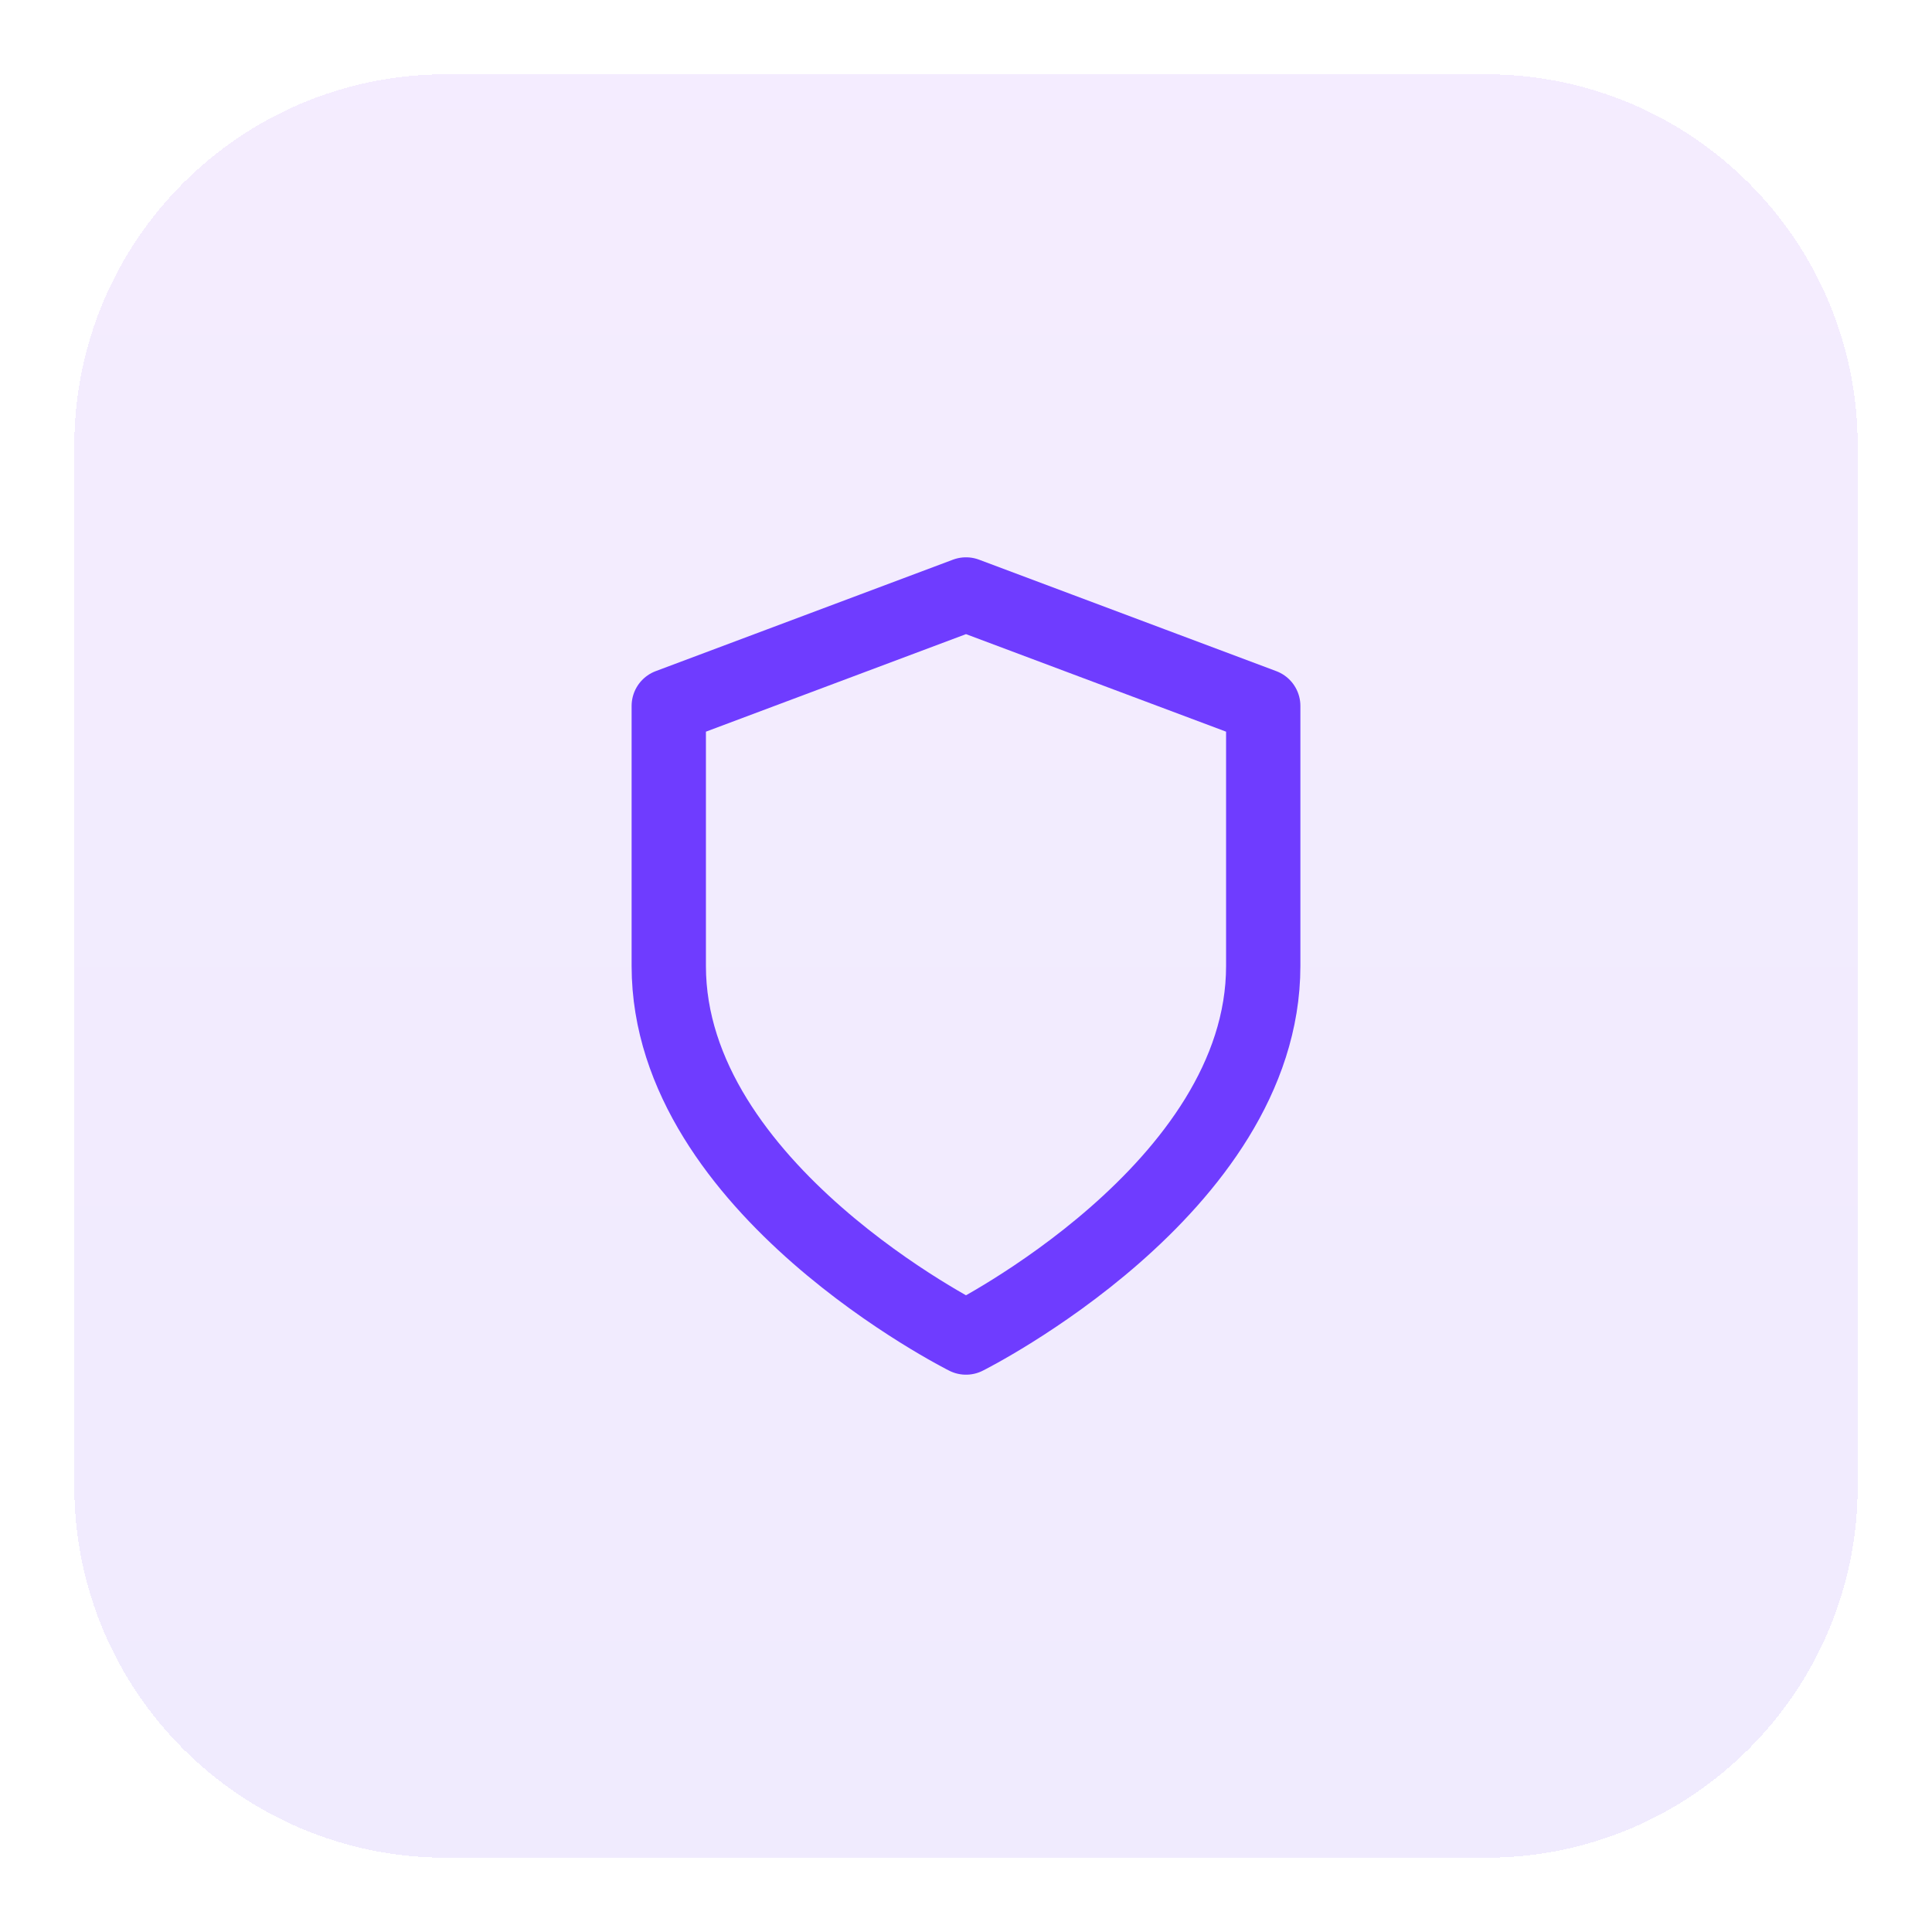 <svg width="52" height="52" viewBox="0 0 52 52" fill="none" xmlns="http://www.w3.org/2000/svg">
<g filter="url(#filter0_d_3886_3972)">
<path d="M2 11C2 5.477 6.477 1 12 1H40C45.523 1 50 5.477 50 11V39C50 44.523 45.523 49 40 49H12C6.477 49 2 44.523 2 39V11Z" fill="url(#paint0_linear_3886_3972)" fill-opacity="0.1" shape-rendering="crispEdges"/>
<path d="M26 35C26 35 34 31 34 25V18L26 15L18 18V25C18 31 26 35 26 35Z" stroke="#6F3CFF" stroke-width="2" stroke-linecap="round" stroke-linejoin="round"/>
</g>
<defs>
<filter id="filter0_d_3886_3972" x="0" y="0" width="52" height="52" filterUnits="userSpaceOnUse" color-interpolation-filters="sRGB">
<feFlood flood-opacity="0" result="BackgroundImageFix"/>
<feColorMatrix in="SourceAlpha" type="matrix" values="0 0 0 0 0 0 0 0 0 0 0 0 0 0 0 0 0 0 127 0" result="hardAlpha"/>
<feOffset dy="1"/>
<feGaussianBlur stdDeviation="1"/>
<feComposite in2="hardAlpha" operator="out"/>
<feColorMatrix type="matrix" values="0 0 0 0 0.063 0 0 0 0 0.094 0 0 0 0 0.157 0 0 0 0.05 0"/>
<feBlend mode="normal" in2="BackgroundImageFix" result="effect1_dropShadow_3886_3972"/>
<feBlend mode="normal" in="SourceGraphic" in2="effect1_dropShadow_3886_3972" result="shape"/>
</filter>
<linearGradient id="paint0_linear_3886_3972" x1="26" y1="1" x2="26" y2="49" gradientUnits="userSpaceOnUse">
<stop stop-color="#9747FF"/>
<stop offset="1" stop-color="#6E3BFE"/>
</linearGradient>
</defs>
</svg>
